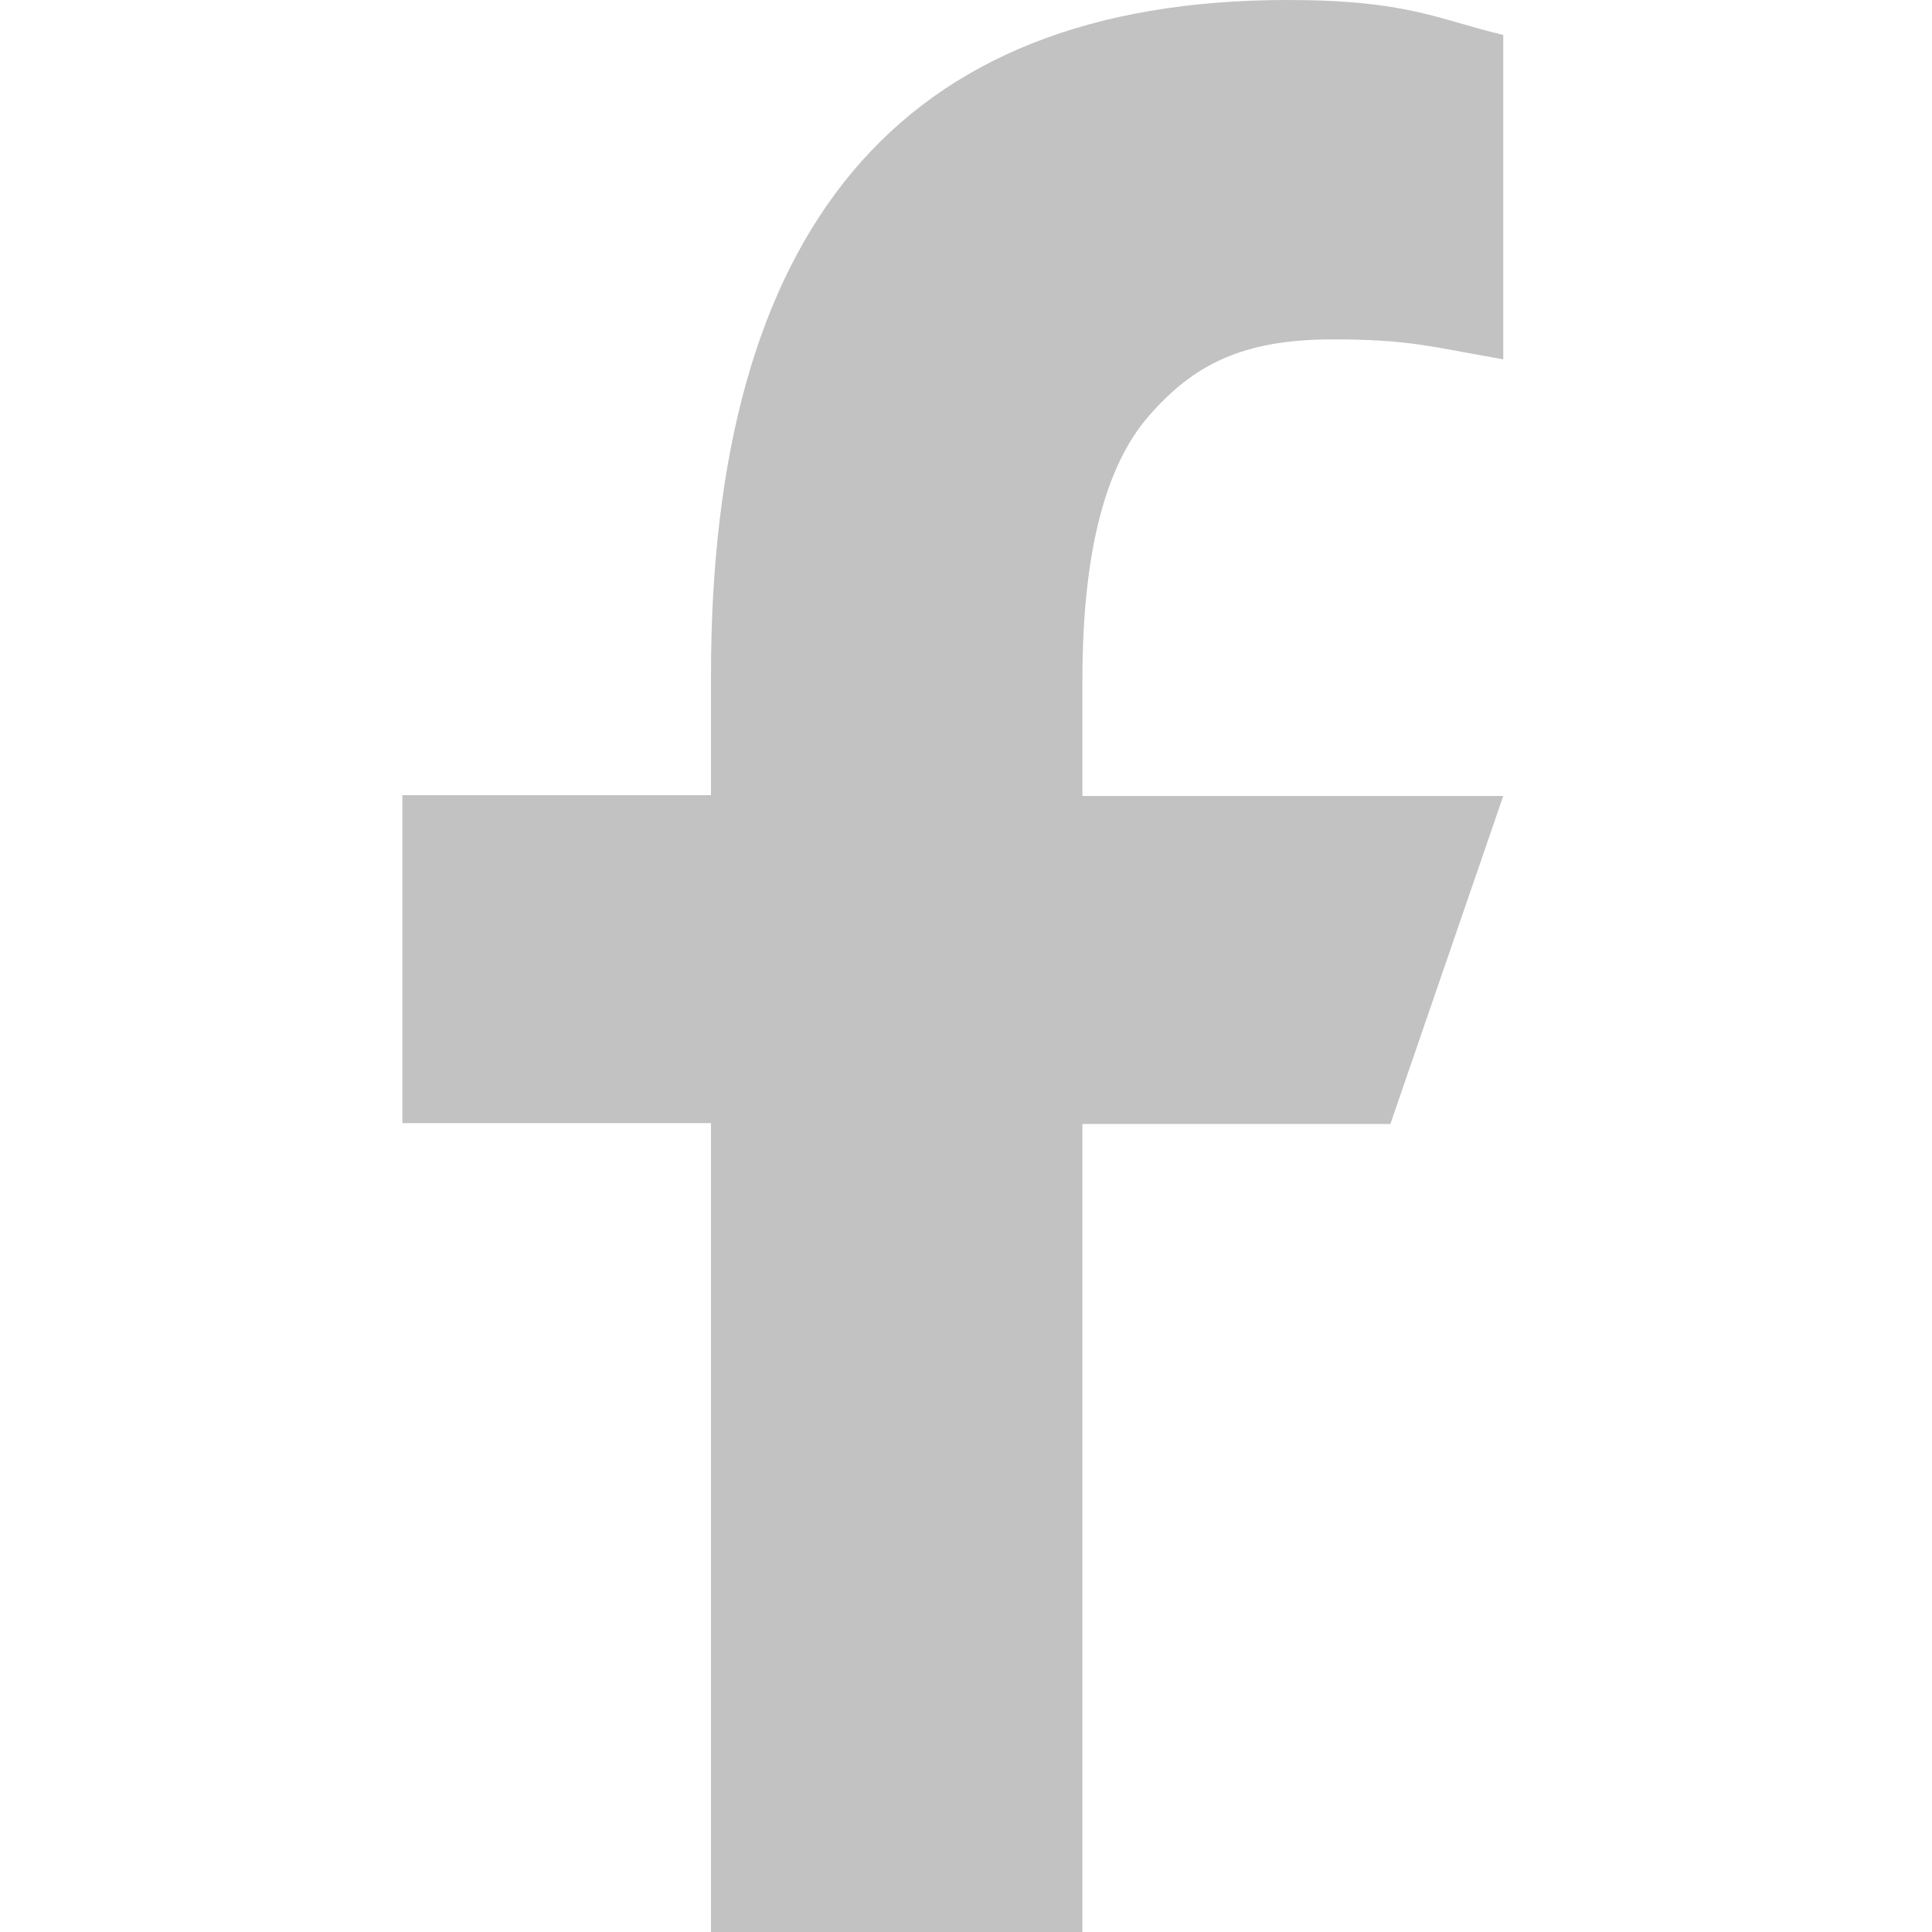 <svg width="12" height="12" viewBox="0 0 12 12" fill="none" xmlns="http://www.w3.org/2000/svg">
<path d="M6.723 6.976V12H4.416V6.976H2.499V4.939H4.416V4.198C4.416 1.447 5.565 0 7.997 0C8.742 0 8.929 0.12 9.337 0.217V2.232C8.88 2.152 8.751 2.108 8.277 2.108C7.713 2.108 7.411 2.268 7.136 2.583C6.861 2.898 6.723 3.444 6.723 4.225V4.944H9.337L8.636 6.981H6.723V6.976Z" fill="#C2C2C2"/>
</svg>
